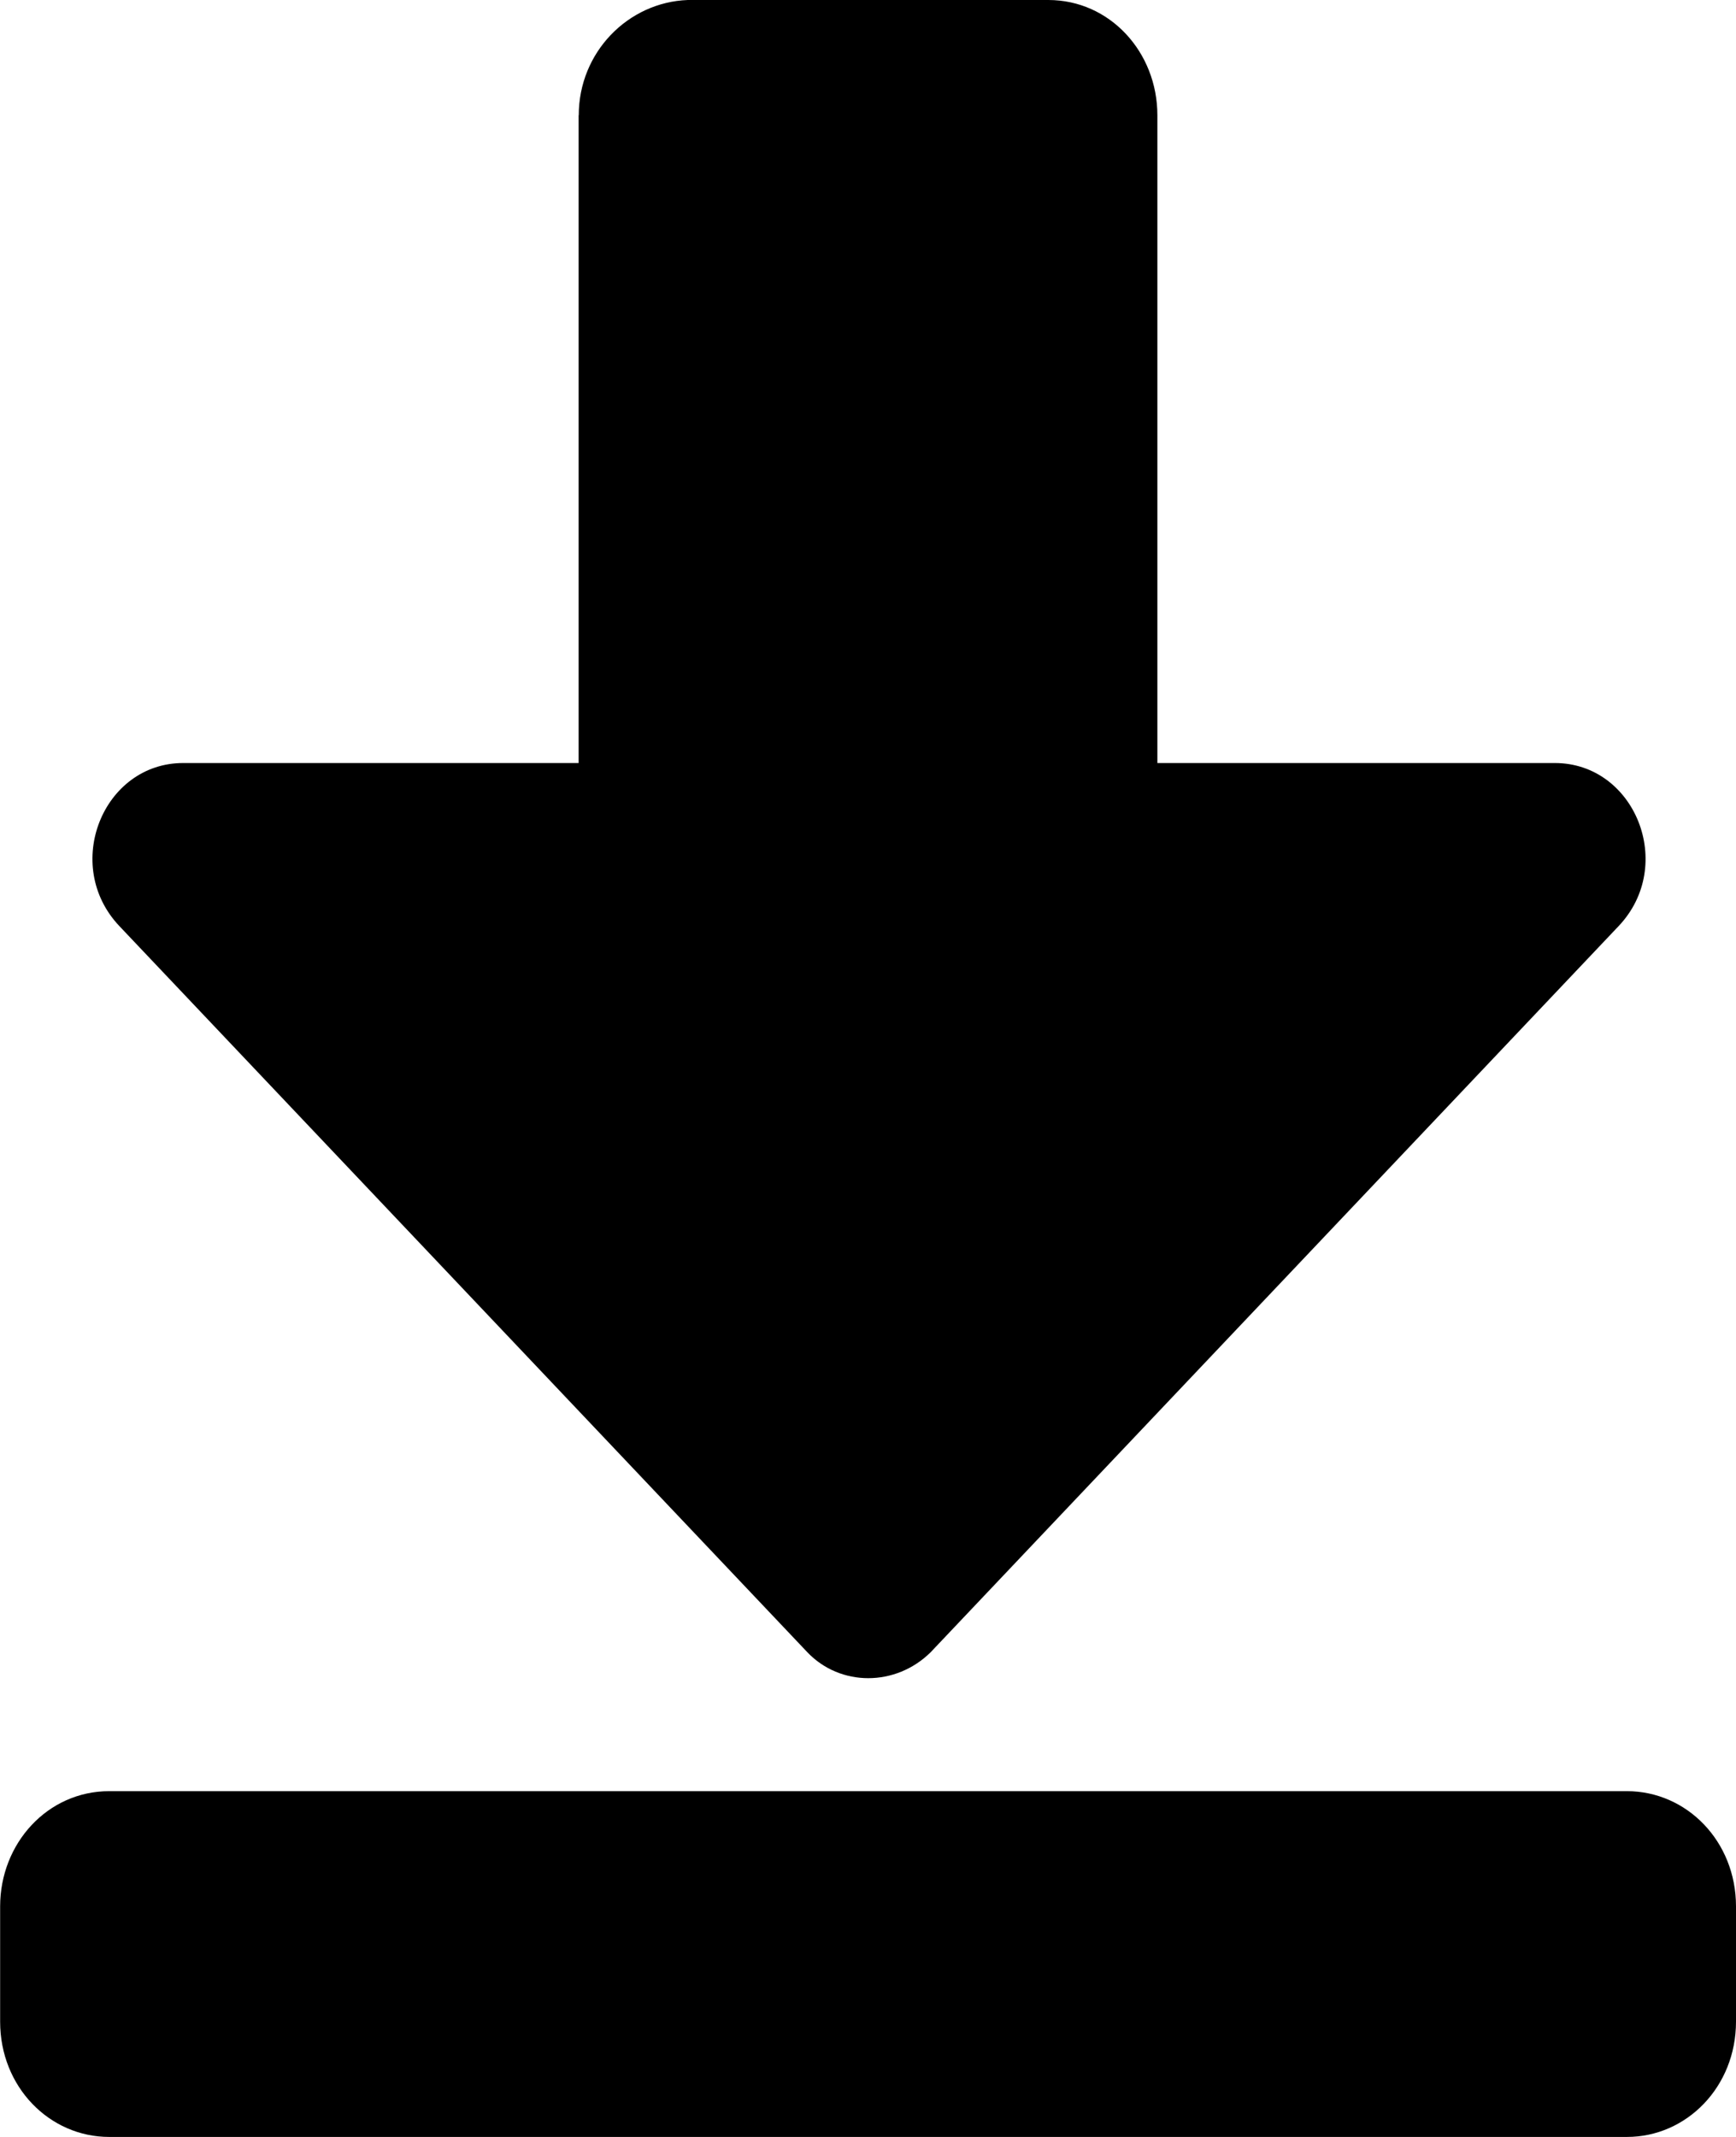 <svg version="1.2" xmlns="http://www.w3.org/2000/svg" xmlns:xlink="http://www.w3.org/1999/xlink" overflow="visible" preserveAspectRatio="none" viewBox="0 0 13 16" width="13" height="16"><g transform="translate(0, 0)"><g transform="translate(1.3322676295501878e-15, -4.440892098500626e-16) rotate(0)"><path style="stroke-width: 0; stroke-linecap: butt; stroke-linejoin: miter; fill: currentColor;" d="M12.183,16h-11.365c-0.447,0 -0.817,-0.374 -0.817,-0.863v-0.863c0,-0.472 0.355,-0.863 0.817,-0.863h11.365c0.447,0 0.817,0.374 0.817,0.863v0.863c0,0.488 -0.37,0.863 -0.817,0.863zM4.333,0.863v4.85h-2.961c-0.601,0 -0.91,0.765 -0.478,1.221l5.151,5.436c0.247,0.26 0.663,0.26 0.925,0l5.151,-5.436c0.432,-0.456 0.123,-1.221 -0.478,-1.221h-2.976v-4.85c0,-0.472 -0.355,-0.863 -0.817,-0.863h-2.699c-0.447,0.016 -0.817,0.391 -0.817,0.863z" vector-effect="non-scaling-stroke"/></g><defs><path id="path-167948555975130" d="M12.183,16h-11.365c-0.447,0 -0.817,-0.374 -0.817,-0.863v-0.863c0,-0.472 0.355,-0.863 0.817,-0.863h11.365c0.447,0 0.817,0.374 0.817,0.863v0.863c0,0.488 -0.37,0.863 -0.817,0.863zM4.333,0.863v4.85h-2.961c-0.601,0 -0.91,0.765 -0.478,1.221l5.151,5.436c0.247,0.26 0.663,0.26 0.925,0l5.151,-5.436c0.432,-0.456 0.123,-1.221 -0.478,-1.221h-2.976v-4.85c0,-0.472 -0.355,-0.863 -0.817,-0.863h-2.699c-0.447,0.016 -0.817,0.391 -0.817,0.863z" vector-effect="non-scaling-stroke"/></defs></g></svg>